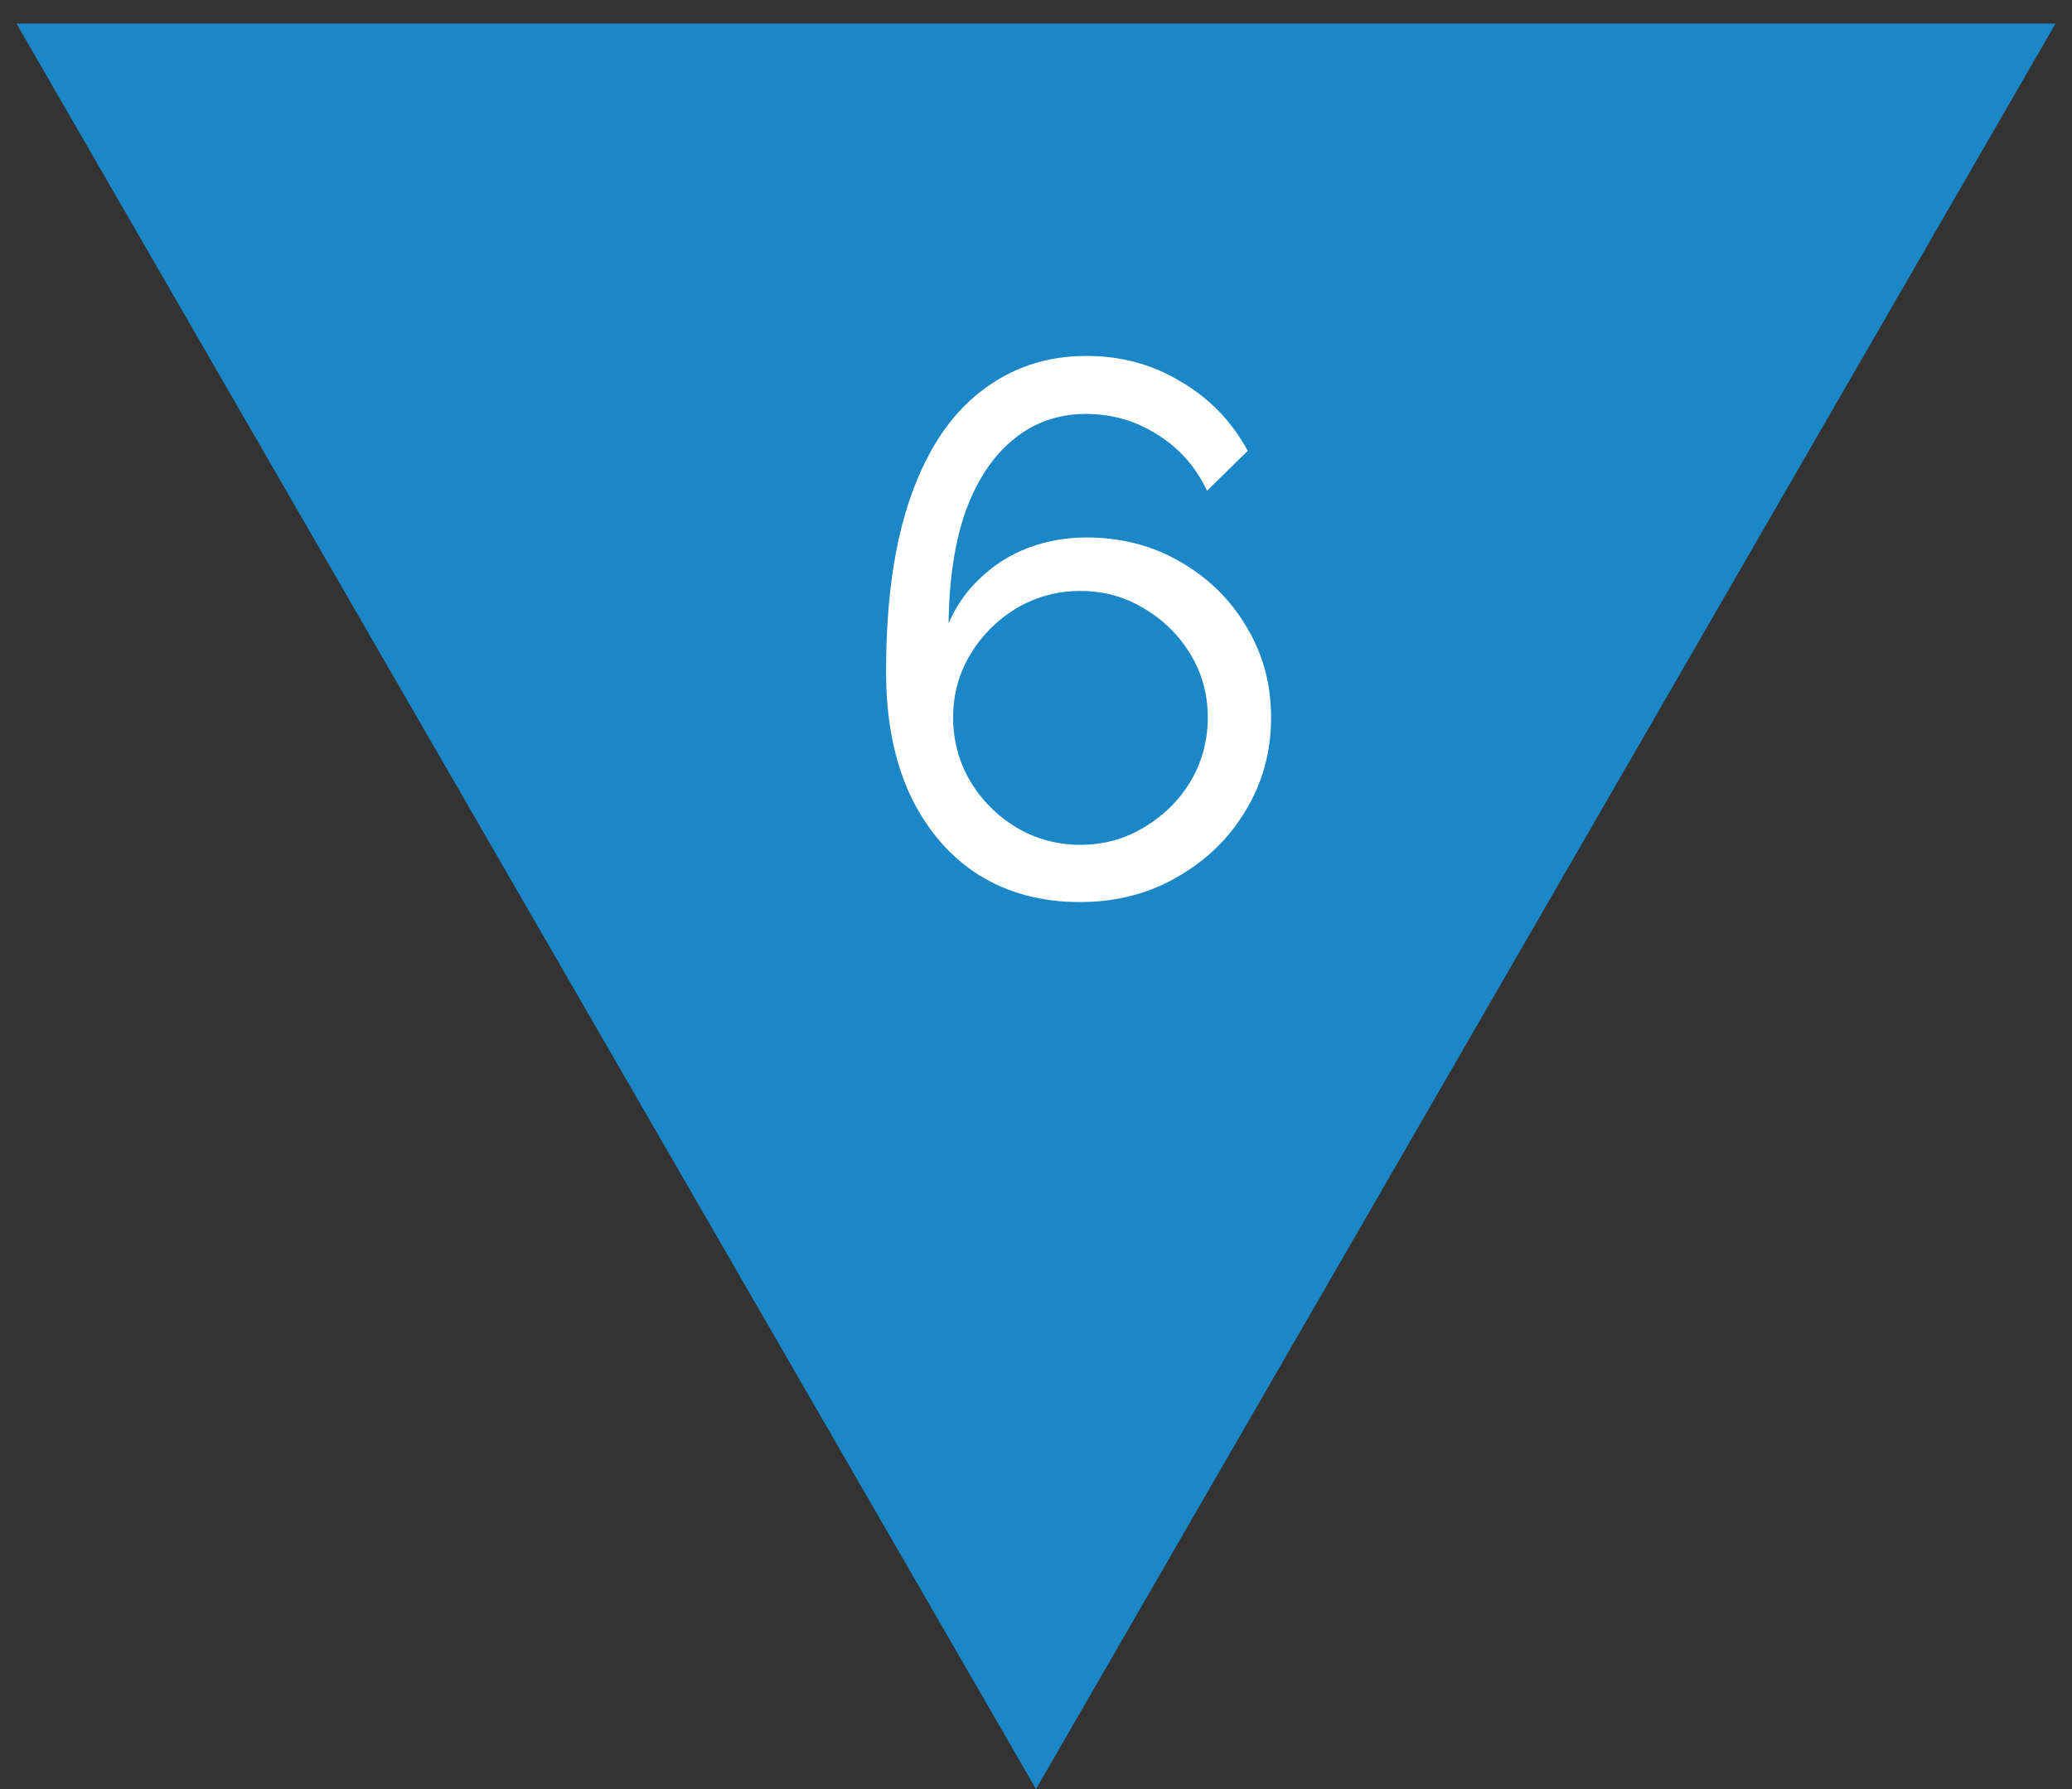 <svg width="44" height="38" viewBox="0 0 44 38" fill="none" xmlns="http://www.w3.org/2000/svg">
<rect x="0" y="0" width="44" height="38" fill="#333333" stroke="none"/>
<path d="M22 38L0.349 0.5L43.651 0.5L22 38Z" fill="#1B87C6"/>
<path d="M26.992 15.24C26.992 14.525 26.816 13.88 26.464 13.304C26.123 12.728 25.653 12.269 25.056 11.928C24.469 11.587 23.808 11.416 23.072 11.416C22.635 11.416 22.219 11.491 21.824 11.64C21.44 11.789 21.104 12.003 20.816 12.28C20.528 12.547 20.304 12.867 20.144 13.24C20.155 12.301 20.277 11.501 20.512 10.84C20.757 10.179 21.099 9.672 21.536 9.32C21.973 8.968 22.48 8.792 23.056 8.792C23.621 8.792 24.133 8.941 24.592 9.24C25.051 9.528 25.397 9.923 25.632 10.424L26.496 9.576C26.155 8.947 25.68 8.456 25.072 8.104C24.475 7.741 23.808 7.56 23.072 7.56C22.219 7.56 21.472 7.811 20.832 8.312C20.192 8.803 19.696 9.544 19.344 10.536C18.992 11.528 18.816 12.771 18.816 14.264C18.816 15.277 18.987 16.152 19.328 16.888C19.68 17.624 20.165 18.189 20.784 18.584C21.403 18.968 22.117 19.16 22.928 19.16C23.696 19.16 24.384 18.984 24.992 18.632C25.611 18.28 26.096 17.811 26.448 17.224C26.811 16.627 26.992 15.965 26.992 15.24ZM22.944 17.944C22.453 17.944 22 17.821 21.584 17.576C21.179 17.331 20.853 17.005 20.608 16.6C20.363 16.184 20.24 15.731 20.24 15.24C20.24 14.749 20.363 14.301 20.608 13.896C20.853 13.491 21.179 13.165 21.584 12.92C22 12.675 22.453 12.552 22.944 12.552C23.435 12.552 23.883 12.675 24.288 12.92C24.704 13.165 25.035 13.491 25.28 13.896C25.525 14.301 25.648 14.749 25.648 15.24C25.648 15.731 25.525 16.184 25.28 16.6C25.035 17.005 24.704 17.331 24.288 17.576C23.883 17.821 23.435 17.944 22.944 17.944Z" fill="white"/>
</svg>
